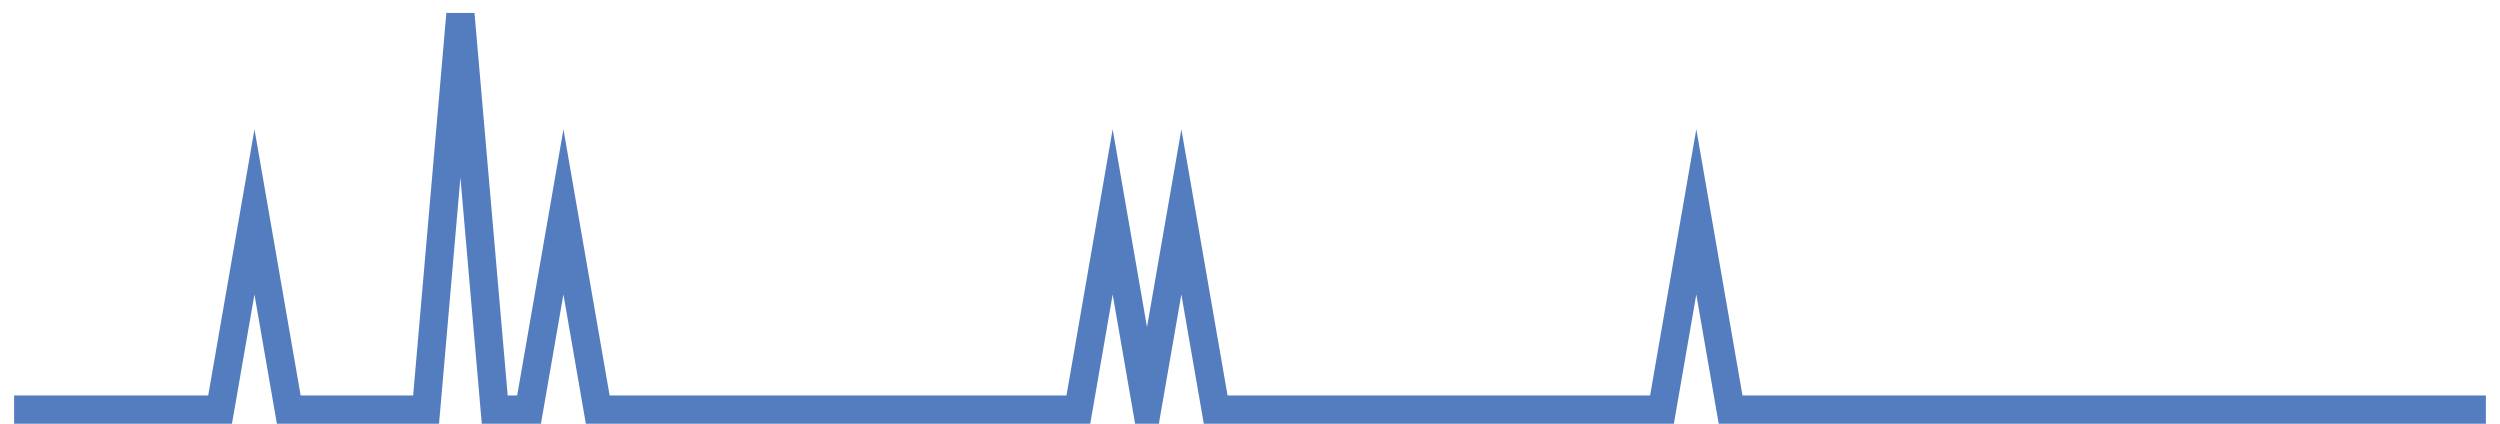 <?xml version="1.0" encoding="UTF-8"?>
<svg xmlns="http://www.w3.org/2000/svg" xmlns:xlink="http://www.w3.org/1999/xlink" width="177pt" height="30pt" viewBox="0 0 177 30" version="1.1">
<g id="surface2995296">
<path style="fill:none;stroke-width:2;stroke-linecap:butt;stroke-linejoin:miter;stroke:rgb(32.941%,49.02%,74.902%);stroke-opacity:1;stroke-miterlimit:10;" d="M 1 29 L 15.582 29 L 18.016 15 L 20.445 29 L 30.168 29 L 32.598 1 L 35.027 29 L 37.457 29 L 39.891 15 L 42.32 29 L 76.348 29 L 78.777 15 L 81.207 29 L 83.641 15 L 86.07 29 L 117.668 29 L 120.098 15 L 122.527 29 L 176 29 "/>
</g>
</svg>
